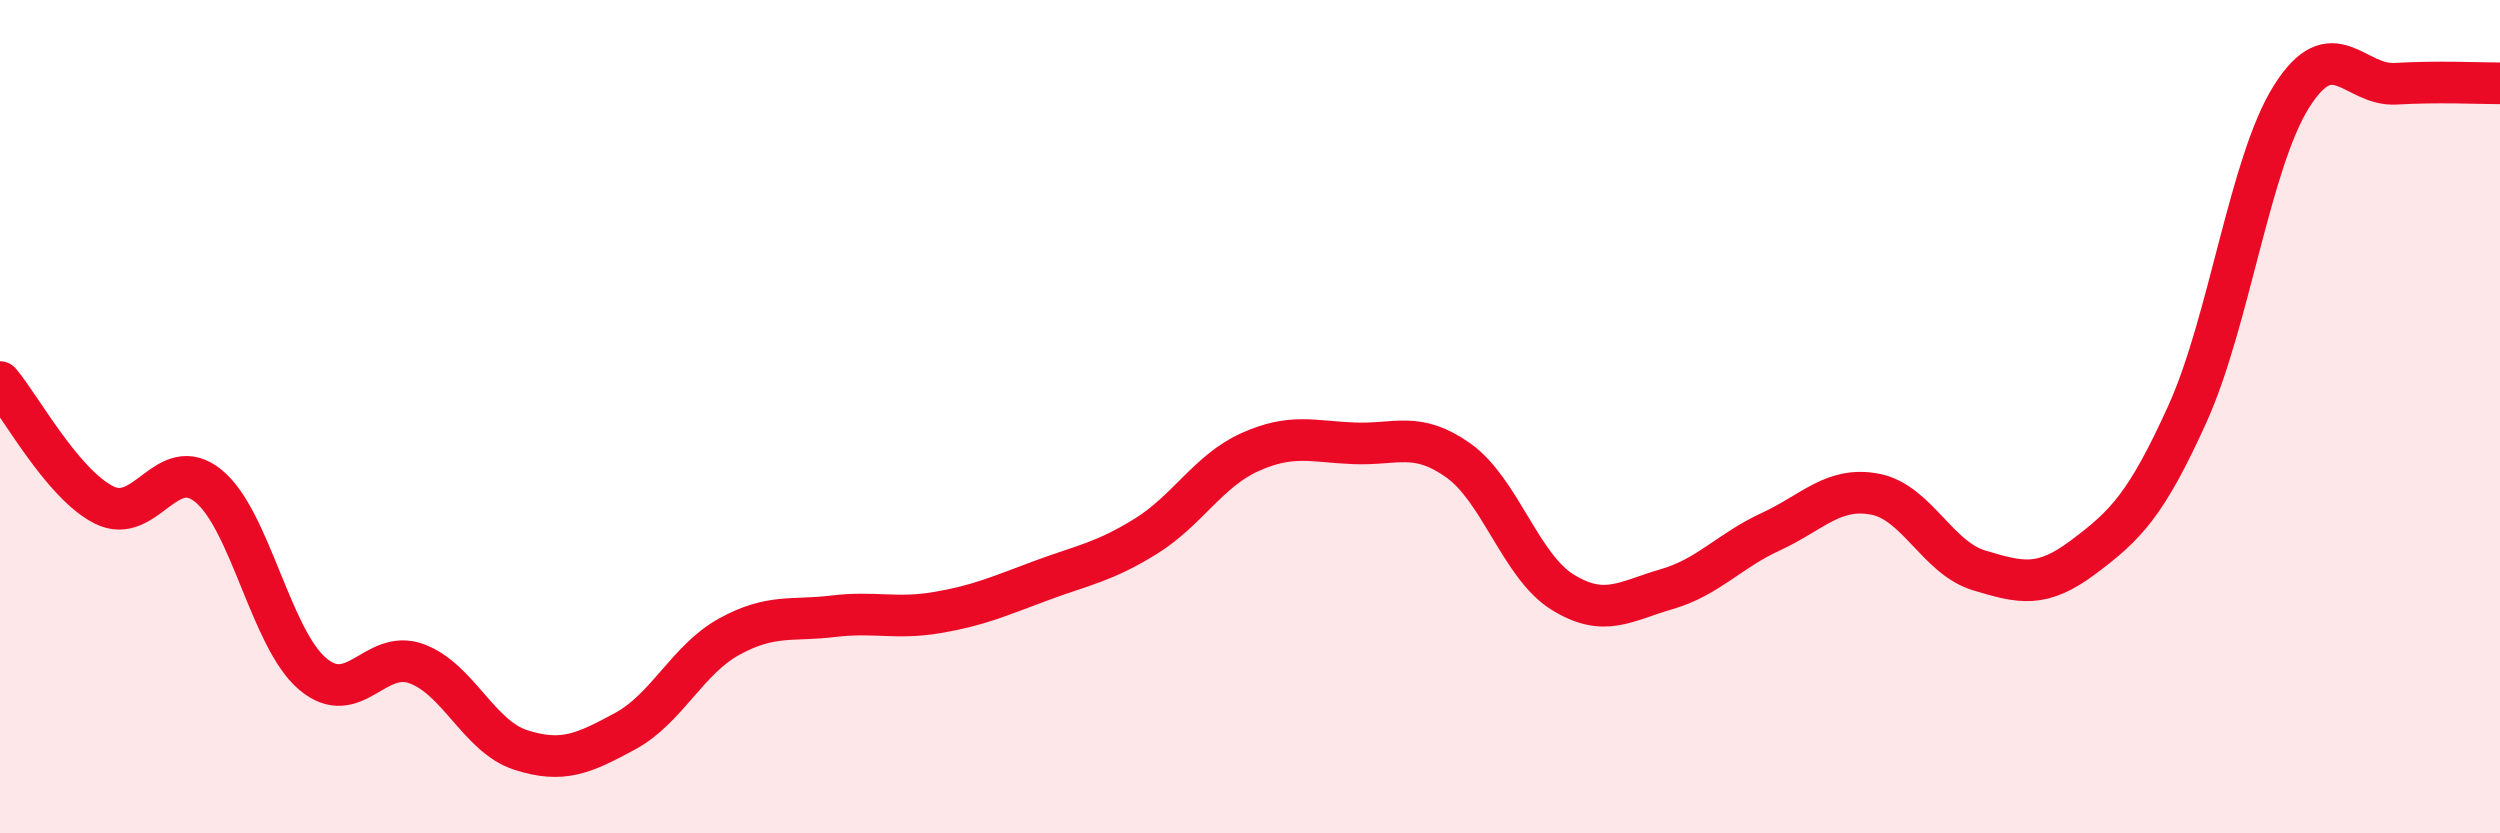 
    <svg width="60" height="20" viewBox="0 0 60 20" xmlns="http://www.w3.org/2000/svg">
      <path
        d="M 0,9.17 C 0.5,9.76 1.5,11.62 2.5,12.12 C 3.5,12.62 4,10.85 5,11.66 C 6,12.47 6.5,15.32 7.5,16.17 C 8.5,17.02 9,15.56 10,15.93 C 11,16.3 11.5,17.68 12.5,18 C 13.5,18.32 14,18.09 15,17.55 C 16,17.01 16.5,15.83 17.5,15.28 C 18.5,14.73 19,14.91 20,14.79 C 21,14.67 21.5,14.87 22.5,14.7 C 23.5,14.53 24,14.3 25,13.93 C 26,13.56 26.5,13.49 27.5,12.87 C 28.5,12.25 29,11.3 30,10.85 C 31,10.4 31.5,10.6 32.5,10.64 C 33.5,10.68 34,10.34 35,11.05 C 36,11.76 36.5,13.59 37.5,14.21 C 38.5,14.83 39,14.43 40,14.14 C 41,13.85 41.5,13.22 42.5,12.76 C 43.5,12.3 44,11.67 45,11.86 C 46,12.05 46.5,13.39 47.5,13.69 C 48.5,13.99 49,14.12 50,13.37 C 51,12.62 51.5,12.14 52.5,9.93 C 53.5,7.72 54,3.89 55,2.31 C 56,0.73 56.5,2.07 57.5,2.01 C 58.5,1.95 59.5,2 60,2L60 20L0 20Z"
        fill="#EB0A25"
        opacity="0.1"
        stroke-linecap="round"
        stroke-linejoin="round"
      />
      <path
        d="M 0,9.17 C 0.5,9.76 1.5,11.62 2.5,12.12 C 3.5,12.62 4,10.85 5,11.66 C 6,12.47 6.5,15.32 7.5,16.17 C 8.5,17.02 9,15.56 10,15.93 C 11,16.3 11.5,17.68 12.5,18 C 13.5,18.32 14,18.09 15,17.55 C 16,17.01 16.5,15.83 17.5,15.28 C 18.5,14.73 19,14.91 20,14.79 C 21,14.67 21.5,14.87 22.5,14.7 C 23.5,14.53 24,14.3 25,13.93 C 26,13.56 26.5,13.49 27.5,12.87 C 28.5,12.25 29,11.3 30,10.85 C 31,10.4 31.5,10.6 32.5,10.64 C 33.5,10.68 34,10.34 35,11.05 C 36,11.76 36.5,13.59 37.5,14.21 C 38.5,14.83 39,14.43 40,14.14 C 41,13.85 41.5,13.22 42.5,12.76 C 43.5,12.3 44,11.67 45,11.86 C 46,12.05 46.5,13.39 47.5,13.69 C 48.5,13.99 49,14.12 50,13.37 C 51,12.62 51.5,12.14 52.5,9.93 C 53.5,7.72 54,3.89 55,2.31 C 56,0.73 56.5,2.07 57.5,2.01 C 58.5,1.95 59.5,2 60,2"
        stroke="#EB0A25"
        stroke-width="1"
        fill="none"
        stroke-linecap="round"
        stroke-linejoin="round"
      />
    </svg>
  